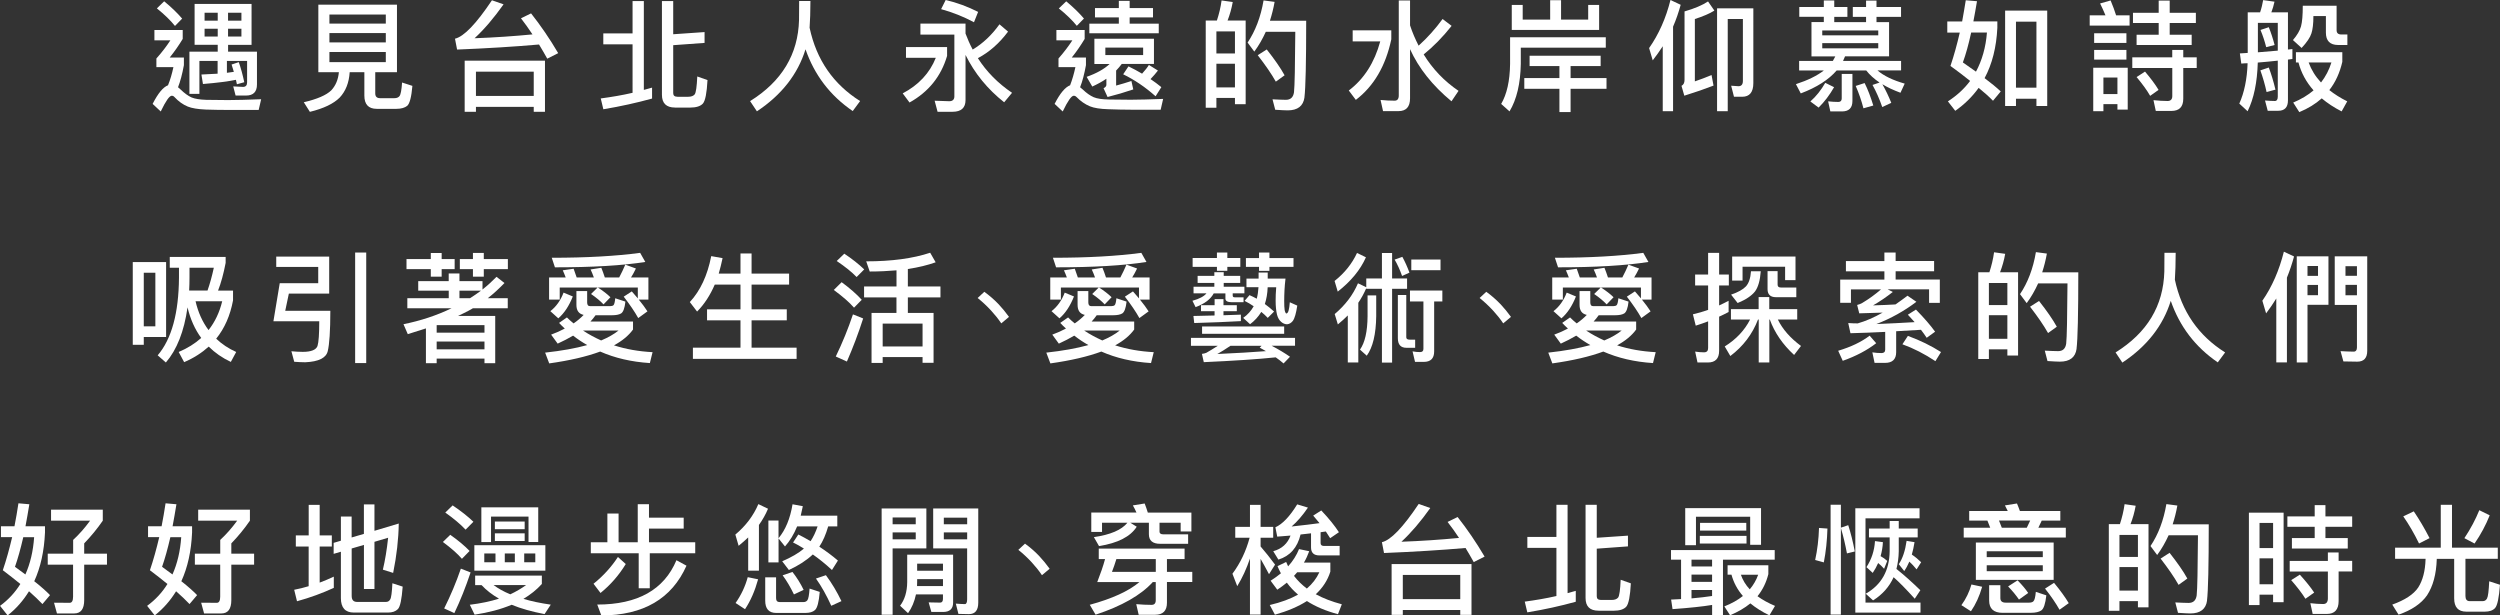 <?xml version="1.0" encoding="UTF-8"?>
<svg id="_圖層_2" data-name="圖層 2" xmlns="http://www.w3.org/2000/svg" viewBox="0 0 656.22 161.55">
  <rect x="0" y="0" width="656.22" height="161.55" fill="#333333" stroke="none"/>
  <defs>
    <style>
      .cls-1 {
        fill: #fff;
      }
    </style>
  </defs>
  <g id="text">
    <g>
      <path class="cls-1" d="M47.96,7.89v2.33c-.99,1.64-2.13,3.28-3.42,4.89h3.73v1.99c-.43,2.37-.95,4.29-1.54,5.8,.25,.19,.46,.41,.71,.63,.99,.95,1.94,1.64,2.84,2.05,.92,.38,2.22,.57,3.88,.63,1.67,.03,3.58,.06,5.73,.06s5.12-.09,8.66-.22l-.65,2.81h-7.64c-2.16,0-4.22-.03-6.23-.1-2.1-.09-3.67-.35-4.75-.79-1.3-.54-2.43-1.36-3.48-2.49-.22-.25-.46-.35-.71-.35-.62,0-1.57,1.36-2.9,4.13l-2.13-1.99c1.42-2.78,2.74-4.38,4.04-4.89,.59-1.45,1.05-3.03,1.42-4.76h-4.47v-2.27c1.48-1.64,2.68-3.25,3.67-4.76h-4.19v-2.71h7.43Zm-.15-3l-1.88,1.92c-1.14-1.42-2.71-2.96-4.75-4.61l1.91-1.86c1.85,1.51,3.42,3.03,4.72,4.54Zm18.22-3.85V11.77h-6.16v1.8h7.58v8.61c0,1.92-.95,2.9-2.87,2.9h-2.74l-.62-2.4,2.59,.13c.68,0,1.05-.41,1.05-1.17v-5.65h-5.3v3.12c.65-.09,1.26-.19,1.82-.25-.18-.66-.4-1.29-.59-1.92l1.88-.63c.55,1.51,1.02,3.28,1.45,5.27l-1.94,.54-.25-1.17c-1.97,.41-4.84,.79-8.66,1.1l-.4-2.49c1.54-.06,2.96-.13,4.25-.22v-3.34h-4.78v8.64h-2.62V13.56h7.43v-1.8h-6.07V1.04h14.95Zm-8.88,4.39V3.34h-3.45v2.08h3.45Zm0,2.11h-3.45v2.05h3.45v-2.05Zm2.71-2.11h3.51V3.34h-3.51v2.08Zm3.51,2.11h-3.51v2.05h3.51v-2.05Z"/>
      <path class="cls-1" d="M104.2,1.23V18.96h-5.7v5.55c0,.82,.4,1.26,1.27,1.26h3.76c.62,0,1.05-.19,1.33-.54,.31-.38,.55-1.58,.68-3.57l2.71,.88c-.25,2.9-.71,4.67-1.36,5.24-.62,.5-1.57,.79-2.8,.79h-5.21c-2.16,0-3.24-1.17-3.24-3.47v-6.15h-3.85c-.18,2.78-1.05,4.98-2.62,6.66-1.6,1.61-4.22,2.87-7.83,3.75l-1.6-2.52c3.51-.82,5.92-1.86,7.21-3.12,1.17-1.26,1.82-2.84,2-4.76h-5.39V1.23h20.65Zm-2.93,4.95V3.82h-14.8v2.37h14.8Zm0,4.95v-2.46h-14.8v2.46h14.8Zm0,2.52h-14.8v2.65h14.8v-2.65Z"/>
      <path class="cls-1" d="M119.42,10.16c2.34-.54,5.58-3.91,9.71-10.09l3.05,1.07c-2.5,3.53-5.02,6.5-7.61,8.9,5.24-.19,10.3-.54,15.2-1.01-.99-1.51-2-2.9-3.02-4.23l2.65-1.29c2.5,3.16,4.87,6.62,7.12,10.44l-2.87,1.45c-.74-1.33-1.45-2.55-2.16-3.72-6.44,.57-13.62,1.01-21.51,1.33l-.55-2.84Zm23.64,19.18h-2.96v-1.29h-15.17v1.29h-2.96V15.93h21.08v13.41Zm-2.96-4.16v-6.37h-15.17v6.37h15.17Z"/>
      <path class="cls-1" d="M169,.28V23.6c.71-.19,1.42-.41,2.16-.6v2.87c-3.98,1.1-8.23,2.05-12.79,2.81l-.68-2.84c2.83-.38,5.64-.85,8.35-1.48V11.64h-7.68v-2.87h7.68V.28h2.96Zm8.17,27.95c-2.28,0-3.42-1.14-3.42-3.34V.28h2.96V8.99l8.23-.57v2.84l-8.23,.6v12.59c0,.63,.37,.95,1.14,.95h2.8c.8,0,1.36-.22,1.7-.63,.34-.47,.55-2.05,.68-4.7l2.68,.95c-.18,3.38-.58,5.43-1.2,6.15-.62,.69-1.73,1.07-3.36,1.07h-3.98Z"/>
      <path class="cls-1" d="M212.52,7.32c1.79,8.39,6.23,14.79,13.25,19.21l-1.94,2.62c-5.92-4.04-10.05-9.46-12.39-16.21-2.03,6.56-6.29,11.99-12.76,16.28l-1.79-2.68c8.32-5.17,12.61-12.27,12.85-21.32,0-2.11,.03-3.75,.03-4.95h2.96c0,2.78-.09,5.11-.22,7.07Z"/>
      <path class="cls-1" d="M248.6,12.37v2.3c-1.57,5.36-4.87,9.46-9.86,12.24l-1.79-2.4c4.19-2.21,7.09-5.33,8.69-9.34h-7.83v-2.81h10.79Zm16-4.07c-2.28,3.06-4.93,5.39-7.92,6.97,2.28,3.56,5.27,6.59,8.97,9.09l-2.07,2.49c-4.35-3.44-7.74-7.57-10.14-12.43v11.86c0,2.02-1.14,3.06-3.39,3.06h-3.95l-.77-2.9,3.85,.13c.86,0,1.33-.44,1.33-1.26V9.09h-8.91v-2.9h11.84v2.62c.55,1.48,1.17,2.87,1.88,4.2,2.68-1.61,5.02-3.82,7.03-6.63l2.25,1.92Zm-7.86-5.17l-1.08,2.71c-2.77-1.48-5.64-2.62-8.63-3.44l1.2-2.4c2.96,.69,5.79,1.74,8.51,3.12Z"/>
      <path class="cls-1" d="M284.71,7.89v2.33c-.99,1.64-2.1,3.28-3.39,4.89h3.73v1.99c-.43,2.33-.92,4.26-1.54,5.8,.25,.19,.46,.38,.71,.6,.99,.95,1.94,1.61,2.87,2.02,.92,.38,2.22,.57,3.91,.6,1.66,.03,3.61,.06,5.8,.06s4.99-.09,8.51-.22l-.65,2.84h-7.52c-2.16,0-4.25-.06-6.26-.13-2.1-.06-3.7-.32-4.78-.76-1.3-.54-2.47-1.36-3.51-2.43-.25-.25-.49-.35-.74-.35-.62,0-1.57,1.36-2.9,4.13l-2.13-1.99c1.42-2.78,2.77-4.38,4.07-4.89,.56-1.45,1.02-3.03,1.39-4.76h-4.44v-2.27c1.45-1.64,2.65-3.25,3.64-4.76h-4.19v-2.71h7.43Zm-.18-3.03l-1.88,1.92c-1.11-1.39-2.68-2.93-4.72-4.57l1.94-1.86c1.82,1.51,3.36,3,4.65,4.51Zm18.37,5.3v6.62h-8.45c-.46,.63-.96,1.2-1.48,1.74v3.94c1.33-.35,2.65-.76,4.01-1.2l.49,2.21c-2.22,.76-4.47,1.42-6.75,1.99l-1.05-2.3c.49-.25,.74-.54,.74-.88v-1.61c-1.11,.76-2.34,1.42-3.7,2.05l-1.48-2.55c2.62-.92,4.62-2.05,6.04-3.38h-4.01v-6.62h15.63ZM296.52,.22v1.89h6.13v2.46h-6.13v1.64h7.64v2.52h-18.22v-2.52h7.74v-1.64h-6.26V2.11h6.26V.22h2.84Zm3.54,12.27h-9.92v1.96h9.92v-1.96Zm-.28,6.85c.83-.91,1.42-1.67,1.79-2.3l2.37,1.48c-.52,.69-1.17,1.42-1.94,2.24,.99,.66,1.91,1.36,2.84,2.11l-1.51,2.4c-2.74-2.43-5.58-4.35-8.51-5.77l1.39-2.08c1.23,.6,2.43,1.23,3.58,1.92Z"/>
      <path class="cls-1" d="M326.96,27.35h-2.8v-1.64h-4.87v2.56h-2.8V5.39h2.93c.55-1.7,.99-3.44,1.23-5.27l2.93,.41c-.31,1.74-.77,3.34-1.36,4.86h4.75V27.35Zm-2.8-13.31v-5.8h-4.87v5.8h4.87Zm0,8.9v-6.21h-4.87v6.21h4.87Zm18.25,2.62c-.31,2.27-1.79,3.41-4.41,3.41-.62,0-1.73-.06-3.27-.16l-.71-2.74c1.36,.06,2.53,.13,3.51,.13,1.23,0,1.94-.66,2.13-1.99,.18-1.58,.28-6.88,.34-15.87h-7.74c-.86,1.89-1.85,3.63-3.02,5.21l-1.76-2.37c2.03-3.03,3.45-6.72,4.19-11.07l2.9,.38c-.31,1.77-.74,3.41-1.23,4.95h9.52c0,10.88-.15,17.6-.46,20.13Zm-5.21-5.8l-2.31,1.67c-1.17-2.08-2.77-4.38-4.75-6.94l2.37-1.51c2.03,2.59,3.61,4.83,4.68,6.78Z"/>
      <path class="cls-1" d="M365.2,7.95v2.37c-1.48,7-4.59,12.3-9.31,15.9l-1.85-2.46c4.01-3.03,6.75-7.35,8.26-12.9h-7.24v-2.9h10.14Zm15.84-1.17c-2.34,2.97-4.81,5.46-7.34,7.51,2.37,3.85,5.42,7.03,9.15,9.56l-1.85,2.74c-4.99-4.13-8.63-8.71-10.88-13.69v12.93c0,2.21-1.02,3.34-3.02,3.34h-4.07l-.65-2.93c1.29,.13,2.53,.19,3.7,.19,.71,0,1.08-.47,1.08-1.36V.13h2.96V6.66c.62,1.89,1.39,3.66,2.25,5.33,2.31-2.08,4.41-4.42,6.29-7l2.37,1.8Z"/>
      <path class="cls-1" d="M421.51,12.52h-22.32v4.26c-.09,5.17-1.08,9.34-2.96,12.46l-2.19-1.96c1.48-2.52,2.28-6.03,2.34-10.5v-7h25.12v2.74ZM409.76,.06V5.14h7.12V1.29h2.87V7.85h-22.93V1.29h2.87v3.85h7.21V.06h2.87Zm10.39,14.57v2.71h-7.89v3.15h9.43v2.81h-9.43v6.12h-2.93v-6.12h-9.22v-2.81h9.22v-3.15h-7.83v-2.71h18.65Z"/>
      <path class="cls-1" d="M433.82,15.84l-.95-3.22c2.53-3.6,4.41-7.82,5.61-12.62l2.68,1.26c-.55,1.99-1.2,3.91-2,5.74V29.18h-2.71V12.14c-.8,1.26-1.7,2.49-2.62,3.69Zm7.55,6.69c.52-.25,.8-.79,.8-1.55V3c2.62-.76,4.69-1.64,6.17-2.62l1.66,2.4c-1.23,.79-2.96,1.51-5.12,2.21V21.36c1.51-.51,2.96-1.07,4.38-1.67l.52,2.78c-2.19,.85-4.75,1.74-7.67,2.65l-.74-2.59Zm13.78,2.87l-.74-2.9,1.94,.13c.74,0,1.14-.47,1.14-1.39V4.98h-3.98V29.18h-2.8V2.18h9.52V21.83c0,2.37-.99,3.57-2.93,3.57h-2.16Z"/>
      <path class="cls-1" d="M489.85,18.49h-7.74c-2.1,2.43-5.24,4.45-9.43,6.03l-1.27-2.43c3.11-1.01,5.55-2.21,7.34-3.6h-6.5v-2.49h8.85c.25-.41,.46-.82,.65-1.2h-6.26V5.8h3.24v-1.39h-6.44V1.83h6.44V.13h2.74V1.83h3.45v2.59h-3.45v1.39h8.35v-1.39h-3.48V1.83h3.48V.16h2.74V1.83h6.44v2.59h-6.44v1.39h3.3V14.79h-11.56c-.15,.41-.34,.82-.52,1.2h15.23v2.49h-6.2c1.67,1.45,4.07,2.59,7.15,3.47l-1.11,2.4c-1.85-.69-3.42-1.42-4.75-2.24,.89,1.58,1.66,3.19,2.34,4.89l-2.37,1.1c-.77-2.21-1.63-4.13-2.56-5.8l1.85-.63c-1.45-.98-2.62-2.05-3.51-3.19Zm-8.42,4.39c-1.17,2.05-2.53,3.85-4.07,5.36l-2.16-1.61c1.54-1.36,2.83-3,3.91-4.89l2.31,1.14Zm11.59-13.6v-1.29h-14.7v1.29h14.7Zm0,2.05h-14.7v1.36h14.7v-1.36Zm-12.58,17.92l-.58-2.65c.92,.1,1.82,.16,2.68,.16,.58,0,.89-.32,.89-.91v-6.44h2.81v7.1c0,1.83-.93,2.74-2.74,2.74h-3.05Zm11.28-1.55l-2.59,.73c-.52-2.02-1.2-3.98-2.03-5.87l2.34-.76c.86,1.7,1.6,3.69,2.28,5.9Z"/>
      <path class="cls-1" d="M518.94,.31c-.31,1.88-.64,3.67-.95,5.31h6.29v1.7c-.25,5.09-1.35,9.49-3.35,13.19,1.72,1.29,3.13,2.45,4.24,3.49l-2.03,2.45c-1.04-1.07-2.3-2.2-3.77-3.39-1.66,2.32-3.71,4.33-6.14,6.03l-1.93-2.48c2.33-1.51,4.3-3.3,5.83-5.37-1.54-1.26-3.25-2.54-5.16-3.93,.92-2.7,1.72-5.62,2.45-8.76h-3.28v-2.92h3.9c.34-1.82,.64-3.68,.95-5.56l2.95,.25Zm2.61,8.23h-4.14c-.68,3.14-1.41,5.75-2.18,7.85,1.23,.85,2.39,1.66,3.44,2.42,1.6-2.98,2.58-6.41,2.88-10.27Zm15.81,19.29h-2.82v-1.92h-5.37v1.92h-2.85V2.79h11.05V27.83Zm-2.82-4.81V5.68h-5.37V23.02h5.37Z"/>
      <path class="cls-1" d="M555.46,4.02h3.53v2.7h-10.47v-2.7h4.14c-.43-1.07-.92-2.1-1.41-3.11l2.76-.79c.61,1.44,1.07,2.73,1.44,3.9Zm3.04,24.75h-2.7v-1.44h-3.68v1.85h-2.67v-11.4h9.05v10.99Zm-.34-20.04v2.54h-8.47v-2.54h8.47Zm0,4.37v2.54h-8.47v-2.54h8.47Zm-2.36,11.59v-4.33h-3.68v4.33h3.68Zm14.39-9.64v-1.95h2.89v1.95h3.53v2.8h-3.53v8.07c0,2.14-1.04,3.2-3.13,3.2h-4.08l-.61-2.83c1.29,.13,2.52,.22,3.71,.22,.8,0,1.23-.44,1.23-1.29v-7.38h-10.5v-2.8h10.5Zm-.67-14.89V3.36h6.87v2.67h-6.87v3.08h5.77v2.7h-14.46v-2.7h5.8v-3.08h-6.75V3.36h6.75V.16h2.88Zm-2.92,23.43l-2.21,1.57c-.86-1.51-2.06-3.14-3.56-4.93l2.21-1.44c1.54,1.82,2.73,3.42,3.56,4.81Z"/>
      <path class="cls-1" d="M597.03,.44c-.22,1.01-.49,1.92-.83,2.8h4.36V13l1.17-.13v2.61c-.43,.06-.8,.09-1.17,.16v10.71c0,1.82-.86,2.73-2.58,2.73h-2.73l-.71-2.7c.92,.06,1.78,.13,2.58,.13,.49,0,.77-.38,.77-1.13V15.92c-1.69,.19-3.44,.35-5.25,.5-.15,5.21-1.04,9.49-2.67,12.78l-2.18-2.01c1.29-2.86,2.03-6.38,2.18-10.59-.55,0-1.11,.03-1.66,.09l-.37-2.67,2.06-.13V3.23h3.25c.37-1.07,.61-2.14,.8-3.2l2.98,.41Zm.86,12.85V6h-5.22v7.73c1.84-.13,3.56-.28,5.22-.44Zm-.61,10.24l-2.33,.63c-.43-1.98-.98-3.86-1.63-5.69l2.21-.75c.64,1.7,1.23,3.61,1.75,5.81Zm-.22-11.72l-2.21,.57c-.4-1.57-.89-3.08-1.5-4.52l2.18-.72c.55,1.35,1.07,2.92,1.53,4.68Zm16.27-10.3V7.92c0,.75,.4,1.13,1.23,1.13h1.6v2.76h-2.42c-2.15,0-3.22-1.1-3.22-3.24V4.21h-3.28c0,2.01-.18,3.52-.52,4.55-.34,1.07-1.2,2.36-2.58,3.83l-2.27-2.07c1.1-1.29,1.81-2.48,2.12-3.61,.31-1.13,.46-2.95,.46-5.4h8.9Zm1.5,12.19v2.54c-.67,2.89-1.81,5.37-3.41,7.41,1.35,1.07,2.92,2.07,4.7,2.95l-1.47,2.64c-2.03-1.04-3.74-2.17-5.22-3.42-1.66,1.48-3.62,2.67-5.89,3.61l-1.6-2.51c2.09-.88,3.87-1.95,5.34-3.2-1.93-2.17-3.25-4.62-3.96-7.32h-.67v-2.7h12.18Zm-5.59,7.95c1.2-1.54,2.12-3.3,2.73-5.25h-5.98c.71,1.95,1.78,3.67,3.25,5.25Z"/>
    </g>
    <g>
      <path class="cls-1" d="M43.6,88.46h-5.86v2.04h-2.89v-21.71h8.75v19.66Zm-2.82-2.8v-14.07h-3.04v14.07h3.04Zm8.44-4.96c-.89,6.28-2.79,11.09-5.68,14.45l-2.15-1.88c3.65-4.27,5.52-11.06,5.59-20.39v-2.61h-2.42v-2.83h14.67v1.57c-.55,2.83-1.2,5.25-1.99,7.26h3.93v2.58c-.74,3.96-2.21,7.32-4.42,10.05,1.47,1.41,3.22,2.58,5.25,3.49l-1.41,2.61c-2.27-1.07-4.2-2.42-5.8-4.02-1.81,1.63-3.96,3.02-6.45,4.08l-1.44-2.67c2.3-.97,4.27-2.2,5.92-3.68-1.66-2.26-2.85-4.93-3.59-8.01Zm.52-10.43v2.61c0,1.16-.03,2.29-.09,3.39h4.82c.61-1.73,1.17-3.74,1.66-6h-6.38Zm5,16.37c1.69-2.14,2.88-4.65,3.59-7.57h-7c.68,2.92,1.81,5.43,3.41,7.57Z"/>
      <path class="cls-1" d="M74.86,81.58h11.85c0,5.31-.25,8.83-.68,10.59-.43,1.79-2.39,2.76-5.89,2.92-.98,0-1.93-.06-2.91-.13l-.74-2.76c.98,.09,2,.16,2.98,.16,2.21,0,3.5-.53,3.87-1.54,.31-1.01,.46-3.17,.46-6.5h-12.03l1.66-9.99h10.1v-4.27h-11.02v-2.7h13.9v9.71h-10.59l-.95,4.52Zm21.27-15.3v29.02h-2.91v-29.02h2.91Z"/>
      <path class="cls-1" d="M117.78,73.79v-2.01h2.82v2.01h6.05v2.2c1.35-1.07,2.58-2.2,3.68-3.33l2.09,1.63c-1.41,1.45-2.85,2.8-4.39,3.99h5.25v2.64h-9.15c-.4,.22-.8,.44-1.17,.66-.83,.44-1.75,.88-2.73,1.35h9.76v12.41h-2.82v-1.22h-12.55v1.22h-2.82v-9.14c-1.5,.5-3.1,1.01-4.76,1.51l-1.13-2.61c4.48-.91,8.69-2.29,12.61-4.18h-11.6v-2.64h10.87v-1.98h-8.01v-2.51h8.01Zm-4.7-5.78v-1.6h2.85v1.6h3.41v2.64h-3.41v1.98h-2.85v-1.98h-6.38v-2.64h6.38Zm14.09,17.34h-12.55v1.98h12.55v-1.98Zm-12.55,6.34h12.55v-2.04h-12.55v2.04Zm11.63-15.39h-5.65v1.98h2.76c1.01-.63,1.96-1.29,2.89-1.98Zm.74-9.9v1.6h6.32v2.64h-6.32v1.98h-2.85v-1.98h-3.44v-2.64h3.44v-1.6h2.85Z"/>
      <path class="cls-1" d="M156.31,82.77c-.4,.57-.83,1.1-1.32,1.63h11.17v2.1c-1.14,1.57-2.79,2.95-5,4.15,3.13,1.01,6.51,1.6,10.13,1.79l-.71,2.86c-4.85-.31-9.18-1.32-13.04-3.02-3.56,1.32-8.04,2.36-13.38,3.11l-1.07-2.83c4.3-.47,7.98-1.13,11.05-1.98-1.32-.75-2.55-1.57-3.71-2.48-1.26,.75-2.61,1.44-4.05,2.1l-1.72-2.36c1.35-.5,2.55-1.04,3.59-1.6-.55-.5-1.04-.97-1.5-1.48l2.06-1.44c.55,.57,1.14,1.07,1.75,1.57,1.04-.72,1.93-1.48,2.64-2.23-1.29-.28-1.9-1.16-1.9-2.64v-3.61h2.82v2.98c0,.63,.24,.97,.77,.97h5.25c.4,0,.71-.09,.89-.25,.21-.19,.37-.82,.46-1.82l2.67,.88c-.18,1.73-.58,2.76-1.14,3.11-.52,.31-1.32,.47-2.36,.47h-4.33Zm11.11-4.46v-2.83h-10.47c1.32,.85,2.43,1.7,3.28,2.54l-1.81,1.88c-.8-.85-1.87-1.76-3.28-2.73l1.72-1.7h-9.94v3.17h-2.79v-5.81h4.36c-.25-.69-.52-1.32-.77-1.88l2.85-.41c.25,.69,.52,1.48,.8,2.29h4.51c-.28-.75-.55-1.48-.86-2.1l2.82-.44c.31,.75,.61,1.6,.92,2.54h3.77c.58-1.07,1.1-2.2,1.6-3.36l2.79,1.01c-.4,.85-.83,1.63-1.29,2.36h4.57v5.81h-2.52c.92,1.13,1.69,2.17,2.27,3.08l-2.42,1.76c-.95-1.7-2.21-3.55-3.81-5.62l2.12-1.38c.58,.66,1.11,1.26,1.57,1.82Zm-17.06-.5c-.98,2.48-2.24,4.4-3.81,5.75l-2.09-1.88c1.53-1.19,2.7-2.83,3.47-4.87l2.43,1.01Zm19.03-9.05c-5.95,.94-13.87,1.41-23.73,1.41l-.83-2.51c9.15,0,16.88-.44,23.2-1.29l1.35,2.39Zm-7.03,18h-9.33c1.5,1.01,3.1,1.85,4.76,2.61,1.87-.79,3.41-1.67,4.57-2.61Z"/>
      <path class="cls-1" d="M182.97,81.77l-1.9-2.48c2.76-2.98,4.63-7,5.62-12.06l2.98,.53c-.31,1.44-.64,2.8-1.01,4.05h5.71v-5.28h2.91v5.28h9.85v2.89h-9.85v6.5h9.24v2.89h-9.24v7.16h11.82v2.95h-27.22v-2.95h12.49v-7.16h-8.78v-2.89h8.78v-6.5h-6.75c-1.23,2.83-2.76,5.18-4.63,7.07Z"/>
      <path class="cls-1" d="M226.2,78.69l-2.03,2.07c-1.26-1.45-3.04-2.98-5.31-4.65l2.06-2.04c2.09,1.54,3.87,3.08,5.28,4.62Zm.37,4.9c-1.29,4.02-2.73,7.79-4.27,11.31l-2.92-1.32c1.75-3.61,3.25-7.29,4.51-11.06l2.67,1.07Zm.28-12.88l-2,2.01c-1.23-1.29-2.98-2.7-5.22-4.21l1.99-1.92c2.03,1.35,3.78,2.73,5.22,4.12Zm8.47,4.49v-4.24c-2.21,.19-4.54,.31-7.03,.31l-.92-2.67c6.66,0,12.25-.75,16.79-2.26l1.44,2.51c-2.12,.75-4.54,1.35-7.3,1.76v4.59h8.56v2.86h-8.56v4.08h6.75v13.1h-2.89v-1.51h-10.47v1.54h-2.92v-13.13h6.54v-4.08h-8.5v-2.86h8.5Zm6.84,15.74v-6h-10.47v6h10.47Z"/>
      <path class="cls-1" d="M262.09,79.82c.98,1.04,1.9,2.17,2.76,3.36l-2.03,1.7c-.8-1.19-1.69-2.29-2.67-3.36-1.1-1.19-2.27-2.29-3.53-3.3l1.75-1.63c1.29,.94,2.55,2.01,3.71,3.23Z"/>
      <path class="cls-1" d="M287.86,82.77c-.4,.57-.83,1.1-1.32,1.63h11.17v2.1c-1.14,1.57-2.79,2.95-5,4.15,3.13,1.01,6.51,1.6,10.13,1.79l-.71,2.86c-4.85-.31-9.18-1.32-13.04-3.02-3.56,1.32-8.04,2.36-13.38,3.11l-1.07-2.83c4.3-.47,7.98-1.13,11.05-1.98-1.32-.75-2.55-1.57-3.71-2.48-1.26,.75-2.61,1.44-4.05,2.1l-1.72-2.36c1.35-.5,2.55-1.04,3.59-1.6-.55-.5-1.04-.97-1.5-1.48l2.06-1.44c.55,.57,1.14,1.07,1.75,1.57,1.04-.72,1.93-1.48,2.64-2.23-1.29-.28-1.9-1.16-1.9-2.64v-3.61h2.82v2.98c0,.63,.25,.97,.77,.97h5.25c.4,0,.71-.09,.89-.25,.21-.19,.37-.82,.46-1.82l2.67,.88c-.18,1.73-.58,2.76-1.14,3.11-.52,.31-1.32,.47-2.36,.47h-4.33Zm11.11-4.46v-2.83h-10.47c1.32,.85,2.43,1.7,3.28,2.54l-1.81,1.88c-.8-.85-1.87-1.76-3.28-2.73l1.72-1.7h-9.94v3.17h-2.79v-5.81h4.36c-.25-.69-.52-1.32-.77-1.88l2.85-.41c.25,.69,.52,1.48,.8,2.29h4.51c-.28-.75-.55-1.48-.86-2.1l2.82-.44c.31,.75,.61,1.6,.92,2.54h3.77c.58-1.07,1.1-2.2,1.6-3.36l2.79,1.01c-.4,.85-.83,1.63-1.29,2.36h4.57v5.81h-2.52c.92,1.13,1.69,2.17,2.27,3.08l-2.42,1.76c-.95-1.7-2.21-3.55-3.81-5.62l2.12-1.38c.58,.66,1.11,1.26,1.57,1.82Zm-17.06-.5c-.98,2.48-2.24,4.4-3.81,5.75l-2.09-1.88c1.53-1.19,2.7-2.83,3.47-4.87l2.43,1.01Zm19.03-9.05c-5.95,.94-13.87,1.41-23.73,1.41l-.83-2.51c9.15,0,16.88-.44,23.2-1.29l1.35,2.39Zm-7.03,18h-9.33c1.5,1.01,3.1,1.85,4.76,2.61,1.87-.79,3.41-1.67,4.57-2.61Z"/>
      <path class="cls-1" d="M339.93,88.68v2.07h-6.14c1.84,.97,3.47,1.95,4.82,2.89l-1.69,1.76c-.61-.53-1.29-1.07-2.06-1.6-4.82,.5-11.11,.91-18.88,1.26l-.49-2.17c.49-.06,.86-.16,1.14-.28,.86-.47,1.87-1.1,3.04-1.85h-7.06v-2.07h27.32Zm-26.64-11.68v-1.73h5.46v-1.01h-4.39v-1.85h4.39v-.97h2.46v.97h4.33v1.85h-4.33v1.01h5.43v1.73h-3.07v.57c0,.31,.15,.47,.52,.47h2.33v1.29h-3.04c-1.17,0-1.72-.31-1.72-.94v-1.38h-3.07c-.8,1.51-2.39,2.73-4.76,3.61l-.83-1.67c1.81-.5,3.04-1.16,3.68-1.95h-3.41Zm6.14-9.27v-1.45h2.73v1.45h3.41v2.32h-3.41v1.04h-2.73v-1.04h-6.38v-2.32h6.38Zm-.61,12.38v-1.6h2.33v1.6h3.5v1.57h-3.5v1.07c1.63-.06,3.16-.09,4.57-.16v1.7c-3.56,.19-7.64,.38-12.25,.5l-.21-1.85,5.55-.13v-1.13h-3.56v-1.57h3.56Zm18.26,5.59v1.92h-21.55v-1.92h21.55Zm-17.56,7.22c4.91-.22,9.18-.47,12.77-.75-.55-.31-1.07-.63-1.63-.91l.49-.5h-8.16c-1.29,.88-2.46,1.6-3.47,2.17Zm16.76-8.45c-.46-.38-.83-.97-1.07-1.85-.25-1.04-.37-2.26-.37-3.64,0-1.01,.03-2.2,.15-3.58h-2.24c-.06,1.63-.31,3.08-.74,4.4,.83,.6,1.63,1.26,2.42,1.98l-1.66,1.66c-.55-.57-1.1-1.1-1.69-1.57-.8,1.29-1.78,2.36-2.95,3.23l-1.81-1.66c1.17-.82,2.09-1.85,2.76-3.05-.77-.53-1.56-1.01-2.39-1.41l1.29-1.51c.64,.28,1.29,.6,1.9,.94,.25-.94,.4-1.95,.46-3.02h-3.16v-2.26h3.19v-1.6h2.39v1.6h4.67c-.25,2.07-.34,4.05-.34,5.87,0,1.04,.03,1.85,.12,2.42,.12,.53,.28,.82,.43,.88,.31-.06,.49-.35,.61-.82,.12-.47,.25-1.19,.31-2.14l1.96,.88c-.31,2.01-.67,3.33-1.17,4.02-.4,.5-.89,.82-1.5,.88-.55,0-1.1-.22-1.59-.66Zm-3.07-18.19v1.45h6.32v2.32h-6.32v1.04h-2.73v-1.04h-3.44v-2.32h3.44v-1.45h2.73Z"/>
      <path class="cls-1" d="M358.54,67.54c-1.47,3.33-3.96,6.31-7.4,9.01l-.83-2.8c2.64-2.1,4.6-4.55,5.89-7.35l2.33,1.13Zm.09,7.85v-2.29h4.11v-6.69h2.67v6.69h3.93v2.7h-3.93v19.38h-2.67v-19.38h-4.11v-.16c-.58,1.35-1.29,2.64-2.09,3.83v15.67h-2.76v-12.34c-.83,.82-1.69,1.6-2.61,2.36l-.83-2.73c2.76-2.32,4.82-5.03,6.11-8.07l2.18,1.04Zm2.61,2.14v5.47c-.06,4.71-.89,8.17-2.48,10.37l-1.78-1.6c1.29-1.82,1.96-4.74,1.99-8.76v-5.47h2.27Zm8.72-5.97l-1.93,.88c-.58-1.63-1.23-3.08-1.96-4.3l2.03-.72c.71,1.29,1.32,2.67,1.87,4.15Zm-.83,5.87v11.09c0,.41,.28,.63,.86,.63h1.47v2.14h-2.3c-1.5,0-2.24-.85-2.24-2.51v-11.34h2.21Zm2.3,17.56l-.65-2.76c.68,.13,1.35,.19,1.96,.19s.89-.28,.89-.85v-12.44h-3.53v-2.86h8.5v2.86h-2.15v13.13c0,1.82-.92,2.73-2.73,2.73h-2.3Zm6.69-26.86v2.8h-7.67v-2.8h7.67Z"/>
      <path class="cls-1" d="M393.85,79.82c.98,1.04,1.9,2.17,2.76,3.36l-2.03,1.7c-.8-1.19-1.69-2.29-2.67-3.36-1.1-1.19-2.27-2.29-3.53-3.3l1.75-1.63c1.29,.94,2.55,2.01,3.71,3.23Z"/>
      <path class="cls-1" d="M419.62,82.77c-.4,.57-.83,1.1-1.32,1.63h11.17v2.1c-1.14,1.57-2.79,2.95-5,4.15,3.13,1.01,6.51,1.6,10.13,1.79l-.71,2.86c-4.85-.31-9.18-1.32-13.04-3.02-3.56,1.32-8.04,2.36-13.38,3.11l-1.07-2.83c4.3-.47,7.98-1.13,11.05-1.98-1.32-.75-2.55-1.57-3.71-2.48-1.26,.75-2.61,1.44-4.05,2.1l-1.72-2.36c1.35-.5,2.55-1.04,3.59-1.6-.55-.5-1.04-.97-1.5-1.48l2.06-1.44c.55,.57,1.14,1.07,1.75,1.57,1.04-.72,1.93-1.48,2.64-2.23-1.29-.28-1.9-1.16-1.9-2.64v-3.61h2.82v2.98c0,.63,.24,.97,.77,.97h5.25c.4,0,.71-.09,.89-.25,.21-.19,.37-.82,.46-1.82l2.67,.88c-.18,1.73-.58,2.76-1.14,3.11-.52,.31-1.32,.47-2.36,.47h-4.33Zm11.11-4.46v-2.83h-10.47c1.32,.85,2.43,1.7,3.28,2.54l-1.81,1.88c-.8-.85-1.87-1.76-3.28-2.73l1.72-1.7h-9.94v3.17h-2.79v-5.81h4.36c-.25-.69-.52-1.32-.77-1.88l2.85-.41c.25,.69,.52,1.48,.8,2.29h4.51c-.28-.75-.55-1.48-.86-2.1l2.82-.44c.31,.75,.61,1.6,.92,2.54h3.77c.58-1.07,1.1-2.2,1.6-3.36l2.79,1.01c-.4,.85-.83,1.63-1.29,2.36h4.57v5.81h-2.52c.92,1.13,1.69,2.17,2.27,3.08l-2.42,1.76c-.95-1.7-2.21-3.55-3.81-5.62l2.12-1.38c.58,.66,1.11,1.26,1.57,1.82Zm-17.06-.5c-.98,2.48-2.24,4.4-3.81,5.75l-2.09-1.88c1.53-1.19,2.7-2.83,3.47-4.87l2.43,1.01Zm19.03-9.05c-5.95,.94-13.87,1.41-23.73,1.41l-.83-2.51c9.15,0,16.88-.44,23.2-1.29l1.35,2.39Zm-7.03,18h-9.33c1.5,1.01,3.1,1.85,4.76,2.61,1.87-.79,3.41-1.67,4.57-2.61Z"/>
      <path class="cls-1" d="M445.57,95.15l-.61-2.86c.8,.13,1.6,.19,2.33,.19s1.07-.38,1.07-1.13v-7c-1.07,.41-2.15,.79-3.25,1.13l-.74-2.98c1.35-.31,2.67-.69,3.99-1.16v-6.41h-3.41v-2.86h3.41v-5.69h2.89v5.69h2.55v2.86h-2.55v5.25c.83-.38,1.66-.79,2.49-1.23v2.95c-.83,.44-1.66,.85-2.49,1.22v8.95c0,2.04-.98,3.08-2.95,3.08h-2.73Zm8.78-11.28v-2.73h7.27v-3.17h2.79v3.17h7.34v2.73h-5.09c1.26,2.58,3.28,4.87,6.08,6.94l-1.81,2.36c-3.01-2.76-5.13-5.87-6.38-9.3h-.12v11.28h-2.79v-11.28h-.18c-1.47,3.83-3.9,7.04-7.27,9.58l-1.47-2.51c3.01-1.88,5.22-4.24,6.66-7.07h-5Zm7.83-12.66c-.18,2.39-.67,4.15-1.5,5.28-.92,1.16-2.42,2.17-4.57,3.05l-1.72-2.2c1.84-.63,3.13-1.35,3.9-2.17,.74-.82,1.2-2.14,1.32-3.96h2.58Zm9.12,2.32h-2.73v-3.52h-11.17v3.64h-2.73v-6.31h16.63v6.19Zm-4.7-2.36v3.55c0,.5,.28,.75,.86,.75h4.05v2.54h-5.34c-1.47,0-2.21-.72-2.21-2.1v-4.74h2.64Z"/>
      <path class="cls-1" d="M492.48,90.09c-2.39,1.85-5.31,3.39-8.78,4.62l-1.2-2.64c3.37-1.01,6.11-2.32,8.26-3.96l1.72,1.98Zm2.15-21.58v-2.23h2.95v2.23h10.1v2.7h-10.1v2.17h11.6v6.12h-2.82v-3.55h-10.87l1.35,.69c-1.69,1.32-3.41,2.51-5.19,3.52,2.39-.06,4.36-.16,5.89-.25,1.04-.72,2.09-1.48,3.16-2.29l2.33,1.6c-3.19,2.42-6.69,4.37-10.5,5.84,3.41-.13,6.75-.31,10.04-.5-.58-.66-1.17-1.32-1.78-1.95l2.12-1.35c2.15,2.2,3.84,4.15,5.03,5.81l-2.21,1.6c-.46-.69-.95-1.41-1.5-2.1-2.27,.13-4.42,.25-6.51,.38v5.5c0,1.85-.98,2.8-2.88,2.8h-2.79l-.58-2.76c.83,.13,1.63,.19,2.42,.19,.61,0,.95-.31,.95-.91v-4.65c-3.25,.16-6.29,.28-9.12,.35l-.58-2.67c.86,.06,1.69,.09,2.49,.09,2.09-.6,4.27-1.54,6.54-2.83-1.84,.06-3.87,.13-6.14,.19l-.55-2.2c.43-.09,.89-.28,1.35-.53,1.75-1.04,3.38-2.23,4.91-3.55h-7.89v3.52h-2.82v-6.09h11.6v-2.17h-10.1v-2.7h10.1Zm14.86,23.9l-1.47,2.39c-2.82-1.88-5.71-3.36-8.66-4.43l1.44-2.2c3.19,1.16,6.08,2.58,8.69,4.24Z"/>
      <path class="cls-1" d="M529.7,93.33h-2.79v-1.63h-4.85v2.54h-2.79v-22.77h2.92c.55-1.7,.98-3.42,1.23-5.25l2.92,.41c-.31,1.73-.77,3.33-1.35,4.84h4.73v21.86Zm-2.79-13.26v-5.78h-4.85v5.78h4.85Zm0,8.86v-6.19h-4.85v6.19h4.85Zm18.17,2.61c-.31,2.26-1.78,3.39-4.39,3.39-.61,0-1.72-.06-3.25-.16l-.71-2.73c1.35,.06,2.52,.13,3.5,.13,1.23,0,1.93-.66,2.12-1.98,.18-1.57,.28-6.85,.34-15.8h-7.7c-.86,1.88-1.84,3.61-3.01,5.18l-1.75-2.36c2.03-3.02,3.44-6.69,4.17-11.03l2.88,.38c-.31,1.76-.74,3.39-1.23,4.93h9.48c0,10.84-.15,17.53-.46,20.04Zm-5.19-5.78l-2.3,1.66c-1.17-2.07-2.76-4.37-4.73-6.91l2.36-1.51c2.03,2.58,3.59,4.81,4.66,6.75Z"/>
      <path class="cls-1" d="M570.87,73.38c1.78,8.36,6.2,14.73,13.2,19.13l-1.93,2.61c-5.89-4.02-10.01-9.42-12.34-16.15-2.03,6.53-6.26,11.94-12.71,16.21l-1.78-2.67c8.29-5.15,12.55-12.22,12.8-21.23,0-2.1,.03-3.74,.03-4.93h2.95c0,2.76-.09,5.09-.21,7.04Z"/>
      <path class="cls-1" d="M594.82,82.24l-.98-3.3c2.55-3.67,4.42-7.98,5.65-12.88l2.67,1.26c-.52,1.92-1.14,3.77-1.87,5.56v22.24h-2.79v-16.77c-.83,1.35-1.72,2.64-2.67,3.9Zm16.36-2.23h-5.49v15.14h-2.82v-27.86h8.32v12.72Zm-2.73-10.18h-2.76v2.58h2.76v-2.58Zm-2.76,7.66h2.76v-2.7h-2.76v2.7Zm7.15,2.54v-12.75h8.53v24.82c0,1.88-.89,2.83-2.61,2.83-1.23,0-2.45-.03-3.65-.06l-.74-2.7c1.23,.06,2.36,.13,3.44,.13,.55,0,.86-.38,.86-1.07v-11.18h-5.83Zm5.83-10.15h-3.01v2.51h3.01v-2.51Zm-3.01,7.63h3.01v-2.73h-3.01v2.73Z"/>
    </g>
    <g>
      <path class="cls-1" d="M7.7,132.37c-.34,2.07-.67,3.98-1.01,5.77h5.12v1.63c-.21,4.9-1.16,9.16-2.82,12.8,1.72,1.35,3.1,2.57,4.14,3.64l-1.99,2.35c-.98-1.04-2.18-2.17-3.53-3.36-1.5,2.45-3.37,4.58-5.61,6.34l-1.99-2.51c2.18-1.6,3.95-3.51,5.33-5.74-1.41-1.16-2.94-2.35-4.6-3.61,.92-2.7,1.72-5.59,2.45-8.69H.25v-2.86H3.8c.37-1.95,.74-3.95,1.04-6.02l2.85,.25Zm1.26,8.63h-2.85c-.71,3.08-1.44,5.68-2.18,7.78,.98,.69,1.9,1.38,2.73,2.01,1.29-2.89,2.05-6.15,2.3-9.79Zm10.24,4.33v-3.61c1.53-1.41,3.04-3.11,4.45-5.05H13.4v-2.89h13.58v2.89c-1.44,2.1-3.07,4.08-4.88,5.96v2.7h5.98v2.89h-5.98v9.32c0,2.32-.89,3.48-2.61,3.48h-4.54l-.77-2.82c1.26,0,2.64,.03,4.11,.03,.58,0,.89-.53,.89-1.6v-8.41h-6.65v-2.89h6.65Z"/>
      <path class="cls-1" d="M46.31,132.37c-.34,2.07-.67,3.98-1.01,5.77h5.12v1.63c-.21,4.9-1.16,9.16-2.82,12.8,1.72,1.35,3.1,2.57,4.14,3.64l-1.99,2.35c-.98-1.04-2.18-2.17-3.53-3.36-1.5,2.45-3.37,4.58-5.61,6.34l-1.99-2.51c2.18-1.6,3.95-3.51,5.33-5.74-1.41-1.16-2.94-2.35-4.6-3.61,.92-2.7,1.72-5.59,2.45-8.69h-2.94v-2.86h3.56c.37-1.95,.74-3.95,1.04-6.02l2.85,.25Zm1.26,8.63h-2.85c-.71,3.08-1.44,5.68-2.18,7.78,.98,.69,1.9,1.38,2.73,2.01,1.29-2.89,2.05-6.15,2.3-9.79Zm10.24,4.33v-3.61c1.53-1.41,3.04-3.11,4.45-5.05h-10.24v-2.89h13.58v2.89c-1.44,2.1-3.07,4.08-4.88,5.96v2.7h5.98v2.89h-5.98v9.32c0,2.32-.89,3.48-2.61,3.48h-4.54l-.77-2.82c1.26,0,2.64,.03,4.11,.03,.58,0,.89-.53,.89-1.6v-8.41h-6.65v-2.89h6.65Z"/>
      <path class="cls-1" d="M81.03,140.53v-8h2.88v8h3.19v2.92h-3.19v9.48c1.26-.47,2.48-1,3.71-1.57v2.95c-3.01,1.38-6.22,2.57-9.66,3.51l-.74-3.01c1.29-.25,2.55-.56,3.8-.94v-10.42h-3.37v-2.92h3.37Zm17.26-8.13v6.93l6.38-1.91c-.06,4.11-.55,8.44-1.47,12.96l-2.7-.85c.58-2.42,1.04-5.21,1.38-8.38l-3.59,1.07v12.39h-2.76v-11.58l-3.22,.94v12.43c0,1.07,.46,1.6,1.44,1.6h7.54c.52,0,.89-.22,1.13-.66,.28-.44,.46-1.85,.58-4.24l2.7,.88c-.25,3.29-.64,5.27-1.26,5.9-.58,.6-1.44,.91-2.61,.91h-8.95c-2.27,0-3.4-1.29-3.4-3.8v-12.17l-1.9,.56v-2.89l1.9-.56v-6.34h2.82v5.49l3.22-.94v-7.75h2.76Z"/>
      <path class="cls-1" d="M123.27,144.61l-2.02,2.07c-1.16-1.35-2.85-2.82-5-4.42l1.93-1.88c2.02,1.41,3.71,2.82,5.09,4.24Zm.25,5.65c-1.26,3.8-2.67,7.34-4.26,10.67l-2.67-1.22c1.69-3.39,3.16-6.87,4.38-10.45l2.55,1Zm.74-13.3l-2.05,2.07c-1.29-1.38-3.07-2.89-5.33-4.49l1.93-1.88c2.15,1.44,3.95,2.86,5.46,4.3Zm17.97,14.12v2.2c-1.35,1.51-2.97,2.79-4.84,3.92,2.12,.63,4.51,1.13,7.18,1.51l-1.63,2.48c-3.31-.63-6.19-1.44-8.64-2.45-2.82,1.19-6.04,2.04-9.72,2.6l-1.26-2.6c2.85-.35,5.4-.88,7.66-1.6-1.81-1.04-3.34-2.23-4.57-3.55h-1.69v-2.51h17.51Zm.92-7.97v6.68h-18.64v-6.68h18.64Zm-1.87-.85h-2.55v-6.65h-9.84v6.68h-2.54v-9.13h14.93v9.1Zm-11.22,3.01h-2.94v2.32h2.94v-2.32Zm3.89,10.73c1.53-.72,2.91-1.54,4.14-2.42h-8.52c1.23,.91,2.67,1.73,4.38,2.42Zm3.77-19.11v2.01h-7.82v-2.01h7.82Zm0,3.11v2.01h-7.82v-2.01h7.82Zm-2.58,5.27h-2.64v2.32h2.64v-2.32Zm5.37,0h-2.91v2.32h2.91v-2.32Z"/>
      <path class="cls-1" d="M170.35,132.34v3.55h9.11v2.86h-9.11v3.58h12.14v2.89h-11.93v9.19h-2.91v-9.19h-12.57v-2.89h4.35v-7.53h2.94v7.53h5.03v-9.98h2.94Zm-6.1,15.72c-1.78,2.92-3.99,5.46-6.62,7.59l-1.84-2.42c2.51-2.01,4.66-4.36,6.41-7.03l2.05,1.85Zm15.94,.44c-3.86,8.66-11.31,13.02-22.35,13.05l-1.07-2.86c10.61,0,17.54-3.89,20.79-11.64l2.64,1.44Z"/>
      <path class="cls-1" d="M201.6,133.53c-.61,1.47-1.41,2.89-2.39,4.27v11.99h-2.82v-8.72c-.8,.75-1.66,1.51-2.51,2.2l-.86-2.95c2.73-2.29,4.75-4.96,6.04-8l2.54,1.22Zm-2.61,18.54c-.83,3.01-1.96,5.62-3.43,7.84l-2.48-1.63c1.47-2.1,2.54-4.36,3.19-6.78l2.73,.56Zm4.75,8.82c-1.93,0-2.88-1.1-2.88-3.23v-6.12h2.85v5.46c0,.69,.31,1.04,.95,1.04h6.19c.49,0,.83-.16,1.07-.47,.28-.35,.46-1.38,.58-3.08l2.67,.88c-.22,2.64-.64,4.24-1.26,4.77-.55,.5-1.38,.75-2.55,.75h-7.63Zm.61-24.25v4.64c1.84-2.2,3.07-5.18,3.68-8.91l2.7,.5c-.18,.88-.37,1.69-.55,2.48h9.6v2.82h-2.39c-.61,2.13-1.38,3.89-2.33,5.33,1.72,1.13,3.34,2.32,4.88,3.64l-1.56,2.48c-1.69-1.57-3.37-2.92-5.03-4.08-1.59,1.51-3.71,2.89-6.28,4.08l-1.75-2.29c2.39-1.04,4.29-2.13,5.7-3.33-.98-.63-1.93-1.16-2.85-1.6l1.38-2.1c1.1,.56,2.18,1.13,3.22,1.76,.74-1.13,1.35-2.42,1.84-3.89h-5.37c-.86,2.1-1.93,3.86-3.19,5.27l-1.69-2.1v6.28h-2.67v-10.98h2.67Zm6.59,18.2l-2.54,1.19c-.92-1.91-1.9-3.58-2.97-5.02l2.58-.88c1.13,1.44,2.12,3.01,2.94,4.71Zm9.93,2.95l-2.67,1.22c-1.23-2.7-2.55-5.08-4.02-7.15l2.61-.88c1.56,2.1,2.91,4.36,4.08,6.81Z"/>
      <path class="cls-1" d="M243.16,143.95h-8.86v17.41h-2.88v-27.89h11.74v10.48Zm-2.79-8.13h-6.07v1.79h6.07v-1.79Zm-6.07,5.74h6.07v-1.82h-6.07v1.82Zm4.05,19.39l-2.09-1.95c1.23-1.63,1.84-3.67,1.87-6.18v-7.22h12.05v12.58c0,1.63-.89,2.45-2.61,2.45h-3.1l-.71-2.51c1.1,.03,2.09,.06,3.01,.06,.49,0,.74-.35,.74-.97v-1.19h-7.08c-.4,1.91-1.1,3.55-2.08,4.93Zm2.39-8.28c0,.38-.03,.78-.03,1.16h6.81v-1.82h-6.78v.66Zm6.78-4.71h-6.78v1.85h6.78v-1.85Zm-2.57-4.02v-10.48h11.83v24.73c0,2.01-.83,3.01-2.45,3.01-.92,0-1.84-.03-2.76-.06l-.68-2.7c.86,.06,1.66,.13,2.39,.13,.37,0,.58-.44,.58-1.25v-13.37h-8.92Zm8.92-8.06h-6.13v1.73h6.13v-1.73Zm-6.13,5.68h6.13v-1.82h-6.13v1.82Z"/>
      <path class="cls-1" d="M272.76,145.93c.98,1.04,1.9,2.17,2.76,3.36l-2.02,1.69c-.8-1.19-1.69-2.29-2.67-3.36-1.1-1.19-2.27-2.29-3.53-3.29l1.75-1.63c1.29,.94,2.55,2.01,3.71,3.23Z"/>
      <path class="cls-1" d="M290.07,146.74h-1.66v-2.73h22.53v2.73h-4.63v3.36h6.65v2.67h-6.65v5.46c0,2.07-1.04,3.14-3.07,3.14h-4.35l-.64-2.79c1.41,.13,2.76,.19,4.02,.19,.74,0,1.1-.41,1.1-1.22v-4.77h-.77c-3.13,3.45-8.16,6.31-15.02,8.57l-1.53-2.6c5.86-1.6,10.21-3.58,13.03-5.96h-11.07c.86-2.2,1.56-4.2,2.05-6.02Zm-.8-9.54v2.42h-2.82v-5.08h11.86c-.31-.69-.61-1.32-.95-1.88l3.1-.5c.28,.69,.55,1.51,.83,2.39h11.44v4.96h-2.82v-2.29h-5.55v2.35c0,.44,.34,.69,1.01,.69h6.5v2.48h-7.36c-1.96,0-2.94-.85-2.94-2.51v-3.01h-4.88l1.69,1.04c-1.65,2.6-4.97,4.3-9.9,5.08l-1.35-2.35c4.35-.63,7.27-1.88,8.8-3.77h-6.65Zm3.77,9.54c-.37,1.22-.77,2.35-1.16,3.36h11.5v-3.36h-10.33Z"/>
      <path class="cls-1" d="M330.89,161.33h-2.79v-14.72c-.89,2.64-1.99,5.05-3.34,7.25l-1.26-3.26c2.05-2.76,3.56-5.9,4.51-9.45h-3.77v-2.86h3.86v-5.77h2.79v5.77h3.31v2.86h-3.31v2.29c1.23,1.44,2.51,3.01,3.8,4.77l-1.59,2.51c-.86-1.63-1.59-2.95-2.21-4.02v14.62Zm7.21-12.65c1.29-1.44,2.24-2.95,2.88-4.55l2.67,.56c-.37,1.04-.83,2.04-1.38,2.98h6.93v2.38c-.71,2.26-1.99,4.24-3.83,5.93,1.96,1.07,4.23,1.94,6.84,2.64l-1.01,2.6c-3.19-.85-5.92-2.01-8.15-3.45-2.27,1.44-5.06,2.64-8.4,3.58l-1.35-2.54c2.94-.69,5.4-1.6,7.42-2.73-1.13-.97-2.12-2.01-2.94-3.14-.8,.66-1.66,1.29-2.51,1.85l-1.75-2.35c.98-.63,1.9-1.29,2.7-1.95-.34-.63-.64-1.26-.89-1.88l2.27-1.1c.15,.38,.34,.78,.52,1.16Zm3.28-8.38c-.83,3.45-2.76,5.65-5.82,6.59l-1.35-2.2c2.27-.63,3.77-2.01,4.54-4.11-1.23,.09-2.39,.19-3.49,.28l-.49-2.45c1.84-.82,3.77-2.82,5.73-6.02l2.82,.85c-1.41,2.07-2.85,3.73-4.29,4.96,3.16-.35,5.61-.63,7.33-.88l-1.66-1.98,2.12-1.35c2.02,2.13,3.56,4.05,4.63,5.71l-2.3,1.57c-.37-.6-.74-1.19-1.13-1.76l-1.38,.19v2.86c0,.5,.31,.75,.92,.75h4.08v2.48h-5.33c-1.47,0-2.18-.72-2.18-2.1v-3.7c-.95,.13-1.87,.22-2.73,.31Zm4.94,9.92h-5.83l-.83,.94c.92,1.22,2.05,2.32,3.37,3.33,1.47-1.25,2.54-2.67,3.28-4.27Z"/>
      <path class="cls-1" d="M362.73,142.32c2.33-.53,5.55-3.89,9.66-10.04l3.04,1.07c-2.48,3.51-5,6.46-7.57,8.85,5.21-.19,10.24-.53,15.12-1-.98-1.51-1.99-2.89-3.01-4.2l2.64-1.29c2.48,3.14,4.84,6.59,7.08,10.39l-2.85,1.44c-.74-1.32-1.44-2.54-2.15-3.7-6.41,.56-13.55,1-21.4,1.32l-.55-2.82Zm23.51,19.08h-2.94v-1.29h-15.08v1.29h-2.94v-13.34h20.97v13.34Zm-2.94-4.14v-6.34h-15.08v6.34h15.08Z"/>
      <path class="cls-1" d="M411.47,132.5v23.19c.71-.19,1.41-.41,2.15-.6v2.86c-3.95,1.1-8.19,2.04-12.72,2.79l-.67-2.82c2.82-.38,5.61-.85,8.31-1.47v-12.65h-7.63v-2.86h7.63v-8.44h2.94Zm8.12,27.8c-2.27,0-3.4-1.13-3.4-3.33v-24.47h2.94v8.66l8.19-.56v2.82l-8.19,.6v12.52c0,.63,.37,.94,1.13,.94h2.79c.8,0,1.35-.22,1.69-.63,.34-.47,.55-2.04,.67-4.67l2.67,.94c-.18,3.36-.58,5.4-1.2,6.12-.61,.69-1.72,1.07-3.34,1.07h-3.95Z"/>
      <path class="cls-1" d="M465.84,144.39v2.51h-13.58v14.53h-2.85v-2.64c-2.45,.41-5.92,.78-10.39,1.1l-.37-2.51,2.61-.13v-10.35h-2.64v-2.51h27.22Zm-3.59-1.38h-2.85v-7.37h-14.23v7.47h-2.82v-9.73h19.9v9.63Zm-12.85,5.68v-1.79h-5.4v1.79h5.4Zm0,4.05v-1.91h-5.4v1.91h5.4Zm0,3.7v-1.57h-5.4v2.2c2.05-.19,3.86-.38,5.4-.63Zm9.04-15.78v2.01h-12.26v-2.01h12.26Zm-.06-3.42v2.04h-12.14v-2.04h12.14Zm-4.91,13.62v-2.48h10.7v2.32c-.55,2.2-1.5,4.14-2.85,5.8,1.29,.94,2.82,1.79,4.6,2.54l-1.47,2.48c-1.96-.94-3.62-2.01-5-3.14-1.5,1.22-3.28,2.26-5.33,3.11l-1.5-2.32c1.9-.75,3.53-1.66,4.87-2.73-1.47-1.69-2.45-3.58-3-5.59h-1.01Zm8.03,0h-4.54c.49,1.41,1.26,2.7,2.33,3.83,.98-1.16,1.72-2.45,2.21-3.83Z"/>
      <path class="cls-1" d="M479.68,138.74c-.09,3.14-.4,6.09-.95,8.88l-2.27-.63c.58-2.67,.92-5.46,1.01-8.41l2.21,.16Zm7.17,6.02l-2.05,.5c-.43-2.32-.95-4.52-1.59-6.65v22.72h-2.7v-28.84h2.7v6.02l1.93-.66c.64,2.01,1.23,4.3,1.72,6.9Zm17.26,13.4v2.64h-17.11v-27.39h16.86v2.64h-14.19v22.12h14.44Zm-12.45-.56l-1.93-1.76c4.11-2.32,6.22-6.06,6.28-11.14v-3.64h-5.43v-2.32h5.43v-1.98h2.39v1.98h4.97v2.32h-4.97v3.64c-.03,1.69-.25,3.23-.61,4.64,2.05,1.63,4.14,3.51,6.28,5.59l-1.47,2.23c-2.27-2.51-4.11-4.39-5.55-5.65-1.13,2.51-2.94,4.55-5.4,6.09Zm-.09-7.22l-1.65-1.51c1.35-2.07,2.08-4.33,2.24-6.84l2.08,.28c-.06,1.29-.28,2.51-.61,3.67,.61,.34,1.2,.75,1.75,1.25l-.83,2.07c-.52-.6-1.04-1.1-1.56-1.51-.4,.91-.86,1.76-1.41,2.57Zm8.28-.47l-1.44-1.82c1.01-1.51,1.69-3.55,2.05-6.12l2.08,.34c-.18,1.19-.43,2.26-.71,3.26,.86,.57,1.69,1.26,2.45,2.01l-1.2,1.88c-.64-.82-1.29-1.47-1.9-2.04-.4,.94-.86,1.79-1.35,2.48Z"/>
      <path class="cls-1" d="M520.29,154.02c-.71,2.48-1.69,4.61-2.94,6.43l-2.51-1.6c1.23-1.69,2.08-3.48,2.64-5.43l2.82,.6Zm-3.4-17.38v-2.51h10.12c-.24-.53-.49-1.03-.74-1.47l3.16-.5c.25,.6,.52,1.25,.77,1.98h10.61v2.51h-4.88l-.89,1.88h7.21v2.57h-26.8v-2.57h6.96l-.74-1.88h-4.78Zm22.17,5.77v9.79h-20.42v-9.79h20.42Zm-2.85,3.83v-1.54h-14.72v1.54h14.72Zm0,2.13h-14.72v1.57h14.72v-1.57Zm-10.55,12.49c-2.36,0-3.53-1.1-3.53-3.23v-4.02h2.94v3.39c0,.78,.46,1.19,1.41,1.19h6.1c.55,0,.95-.13,1.16-.35,.31-.28,.52-1.1,.64-2.48l2.76,.91c-.25,2.2-.68,3.55-1.35,3.98-.58,.38-1.47,.6-2.67,.6h-7.48Zm6.35-22.34l.89-1.88h-8.19l.74,1.88h6.56Zm.37,17.13l-2.42,1.73c-.71-1.04-1.65-2.2-2.85-3.45l2.48-1.6c1.23,1.26,2.15,2.35,2.79,3.33Zm10.64,2.67l-2.42,1.73c-.95-1.69-2.21-3.55-3.8-5.55l2.36-1.51c1.69,2.04,2.97,3.83,3.86,5.33Z"/>
      <path class="cls-1" d="M563.97,159.42h-2.79v-1.63h-4.85v2.54h-2.79v-22.75h2.91c.55-1.69,.98-3.42,1.23-5.24l2.91,.41c-.31,1.73-.77,3.33-1.35,4.83h4.72v21.84Zm-2.79-13.24v-5.77h-4.85v5.77h4.85Zm0,8.85v-6.18h-4.85v6.18h4.85Zm18.15,2.6c-.31,2.26-1.78,3.39-4.38,3.39-.61,0-1.72-.06-3.25-.16l-.71-2.73c1.35,.06,2.51,.13,3.49,.13,1.23,0,1.93-.66,2.12-1.98,.18-1.57,.28-6.84,.34-15.78h-7.7c-.86,1.88-1.84,3.61-3.01,5.18l-1.75-2.35c2.02-3.01,3.43-6.68,4.17-11.01l2.88,.38c-.31,1.76-.74,3.39-1.23,4.93h9.47c0,10.83-.15,17.51-.46,20.02Zm-5.18-5.77l-2.3,1.66c-1.16-2.07-2.76-4.36-4.72-6.9l2.36-1.51c2.02,2.57,3.59,4.8,4.66,6.75Z"/>
      <path class="cls-1" d="M599.42,158.07h-2.76v-1.98h-3.56v2.73h-2.79v-24.25h9.11v23.5Zm-2.76-14.21v-6.59h-3.56v6.59h3.56Zm0,9.51v-6.81h-3.56v6.81h3.56Zm13.74-20.77v2.95h7.02v2.73h-7.02v2.95h5.86v2.76h-14.66v-2.76h5.98v-2.95h-7.17v-2.73h7.17v-2.95h2.82Zm.64,14.62v-2.2h2.82v2.2h3.56v2.79h-3.56v7.78c0,2.23-1.04,3.36-3.07,3.36h-3.74l-.61-2.82c1.16,.13,2.3,.22,3.37,.22,.8,0,1.23-.5,1.23-1.47v-7.06h-10.02v-2.79h10.02Zm-3.59,8.32l-2.3,1.63c-.92-1.47-2.18-3.11-3.74-4.89l2.27-1.44c1.62,1.79,2.88,3.36,3.77,4.71Z"/>
      <path class="cls-1" d="M643.62,132.5v11.26h12.02v2.92h-8.49v9.76c0,.88,.37,1.35,1.1,1.35h3.46c.49,0,.86-.25,1.1-.69,.28-.5,.46-2.01,.58-4.52l2.82,.91c-.25,3.42-.68,5.46-1.29,6.12-.58,.63-1.47,.94-2.7,.94h-4.84c-2.15,0-3.19-1.19-3.19-3.51v-10.35h-4.57v.09c-.12,3.92-.98,7.09-2.55,9.48-1.53,2.2-4.05,3.89-7.48,5.08l-1.65-2.64c3.31-1.19,5.58-2.67,6.81-4.49,1.2-1.88,1.84-4.36,1.93-7.44v-.09h-8v-2.92h11.99v-11.26h2.94Zm-5.89,8.75l-2.76,1.41c-1.29-2.64-2.67-5.02-4.14-7.12l2.76-1.32c1.44,2.13,2.82,4.46,4.14,7.03Zm15.79-5.99c-1.01,2.54-2.33,5.02-3.98,7.41l-2.67-1.41c1.65-2.48,2.94-4.93,3.92-7.34l2.73,1.35Z"/>
    </g>
  </g>
</svg>